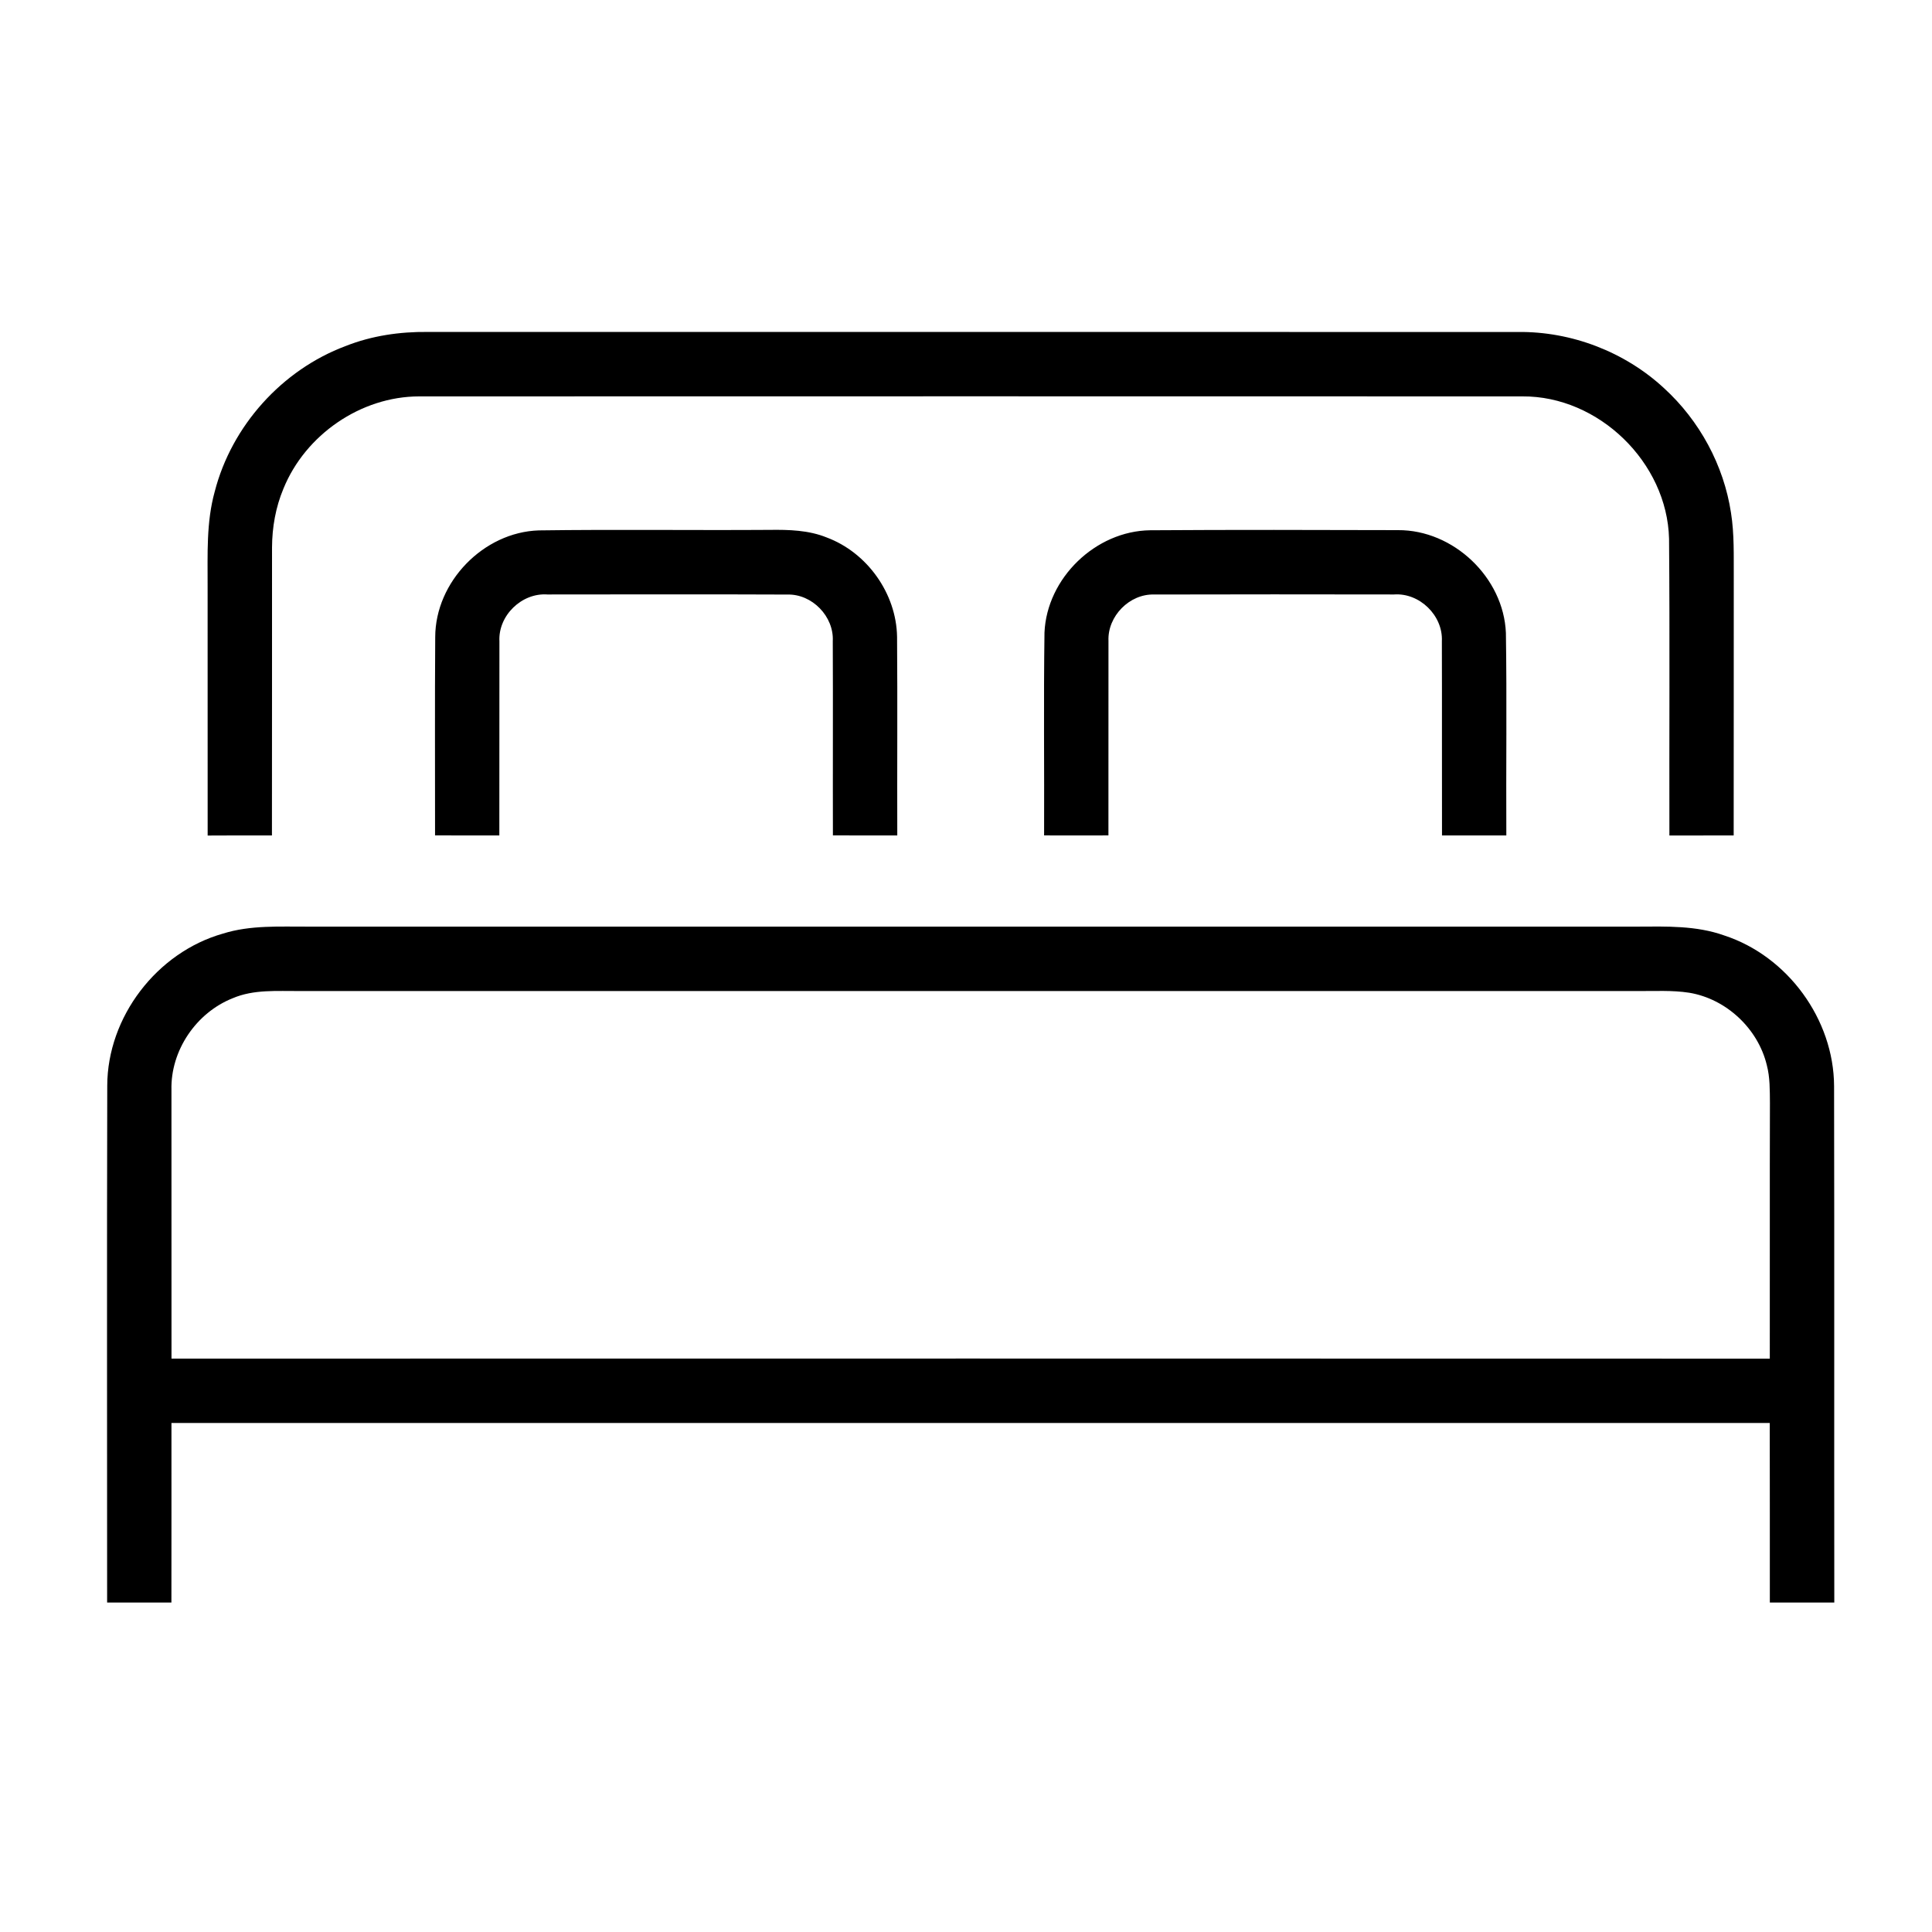 <?xml version="1.0" encoding="UTF-8" standalone="no"?>
<!DOCTYPE svg PUBLIC "-//W3C//DTD SVG 1.1//EN" "http://www.w3.org/Graphics/SVG/1.1/DTD/svg11.dtd">
<svg width="100%" height="100%" viewBox="0 0 113 113" version="1.1" xmlns="http://www.w3.org/2000/svg" xmlns:xlink="http://www.w3.org/1999/xlink" xml:space="preserve" xmlns:serif="http://www.serif.com/" style="fill-rule:evenodd;clip-rule:evenodd;stroke-linejoin:round;stroke-miterlimit:2;">
    <g transform="matrix(1,0,0,1,-740,-453)">
        <g id="bed" transform="matrix(1,0,0,1,-205.369,0)">
            <g transform="matrix(0.654,0,0,0.654,747.494,174.091)">
                <rect x="303.658" y="427.224" width="171.207" height="171.207" style="fill:rgb(235,235,235);fill-opacity:0;"/>
            </g>
            <g transform="matrix(0.25,0,0,0.25,938.142,444.597)">
                <path d="M109.77,114.57C115.87,112.15 122.45,111.2 128.99,111.27C214,111.28 299.01,111.26 384.02,111.28C396.55,111.13 409.03,115.92 418.22,124.43C426.52,132.01 432.19,142.45 433.88,153.57C434.68,158.58 434.5,163.66 434.53,168.71C434.51,188.83 434.54,208.95 434.51,229.07C429.5,229.07 424.48,229.06 419.47,229.08C419.42,205.94 419.58,182.79 419.39,159.65C418.96,141.81 402.92,126.22 385.07,126.35C299.04,126.32 213.01,126.33 126.98,126.35C113.31,126.36 100.33,135.34 95.21,147.96C93.4,152.29 92.57,156.99 92.55,161.68C92.53,184.14 92.57,206.61 92.53,229.07C87.52,229.06 82.5,229.06 77.49,229.09C77.48,209.61 77.5,190.14 77.48,170.66C77.5,163.31 77.15,155.81 79.14,148.64C83.1,133.24 94.88,120.14 109.77,114.57M130.73,182.66C130.75,169.72 142.04,158.11 154.96,157.7C172.96,157.45 190.96,157.7 208.96,157.58C213.46,157.52 218.1,157.64 222.33,159.36C231.8,162.9 238.62,172.47 238.78,182.59C238.9,198.09 238.78,213.58 238.83,229.07C233.81,229.07 228.79,229.07 223.77,229.06C223.73,213.91 223.81,198.76 223.74,183.61C224.04,177.84 218.9,172.54 213.11,172.71C194.4,172.63 175.68,172.68 156.96,172.69C150.96,172.27 145.43,177.63 145.75,183.66C145.71,198.79 145.77,213.93 145.73,229.07C140.72,229.08 135.7,229.08 130.69,229.06C130.7,213.59 130.62,198.13 130.73,182.66M273.27,181.6C273.82,168.85 285.23,157.84 297.98,157.67C317.31,157.54 336.65,157.59 355.97,157.64C368.95,157.56 380.69,168.72 381.22,181.69C381.46,197.48 381.24,213.28 381.32,229.07C376.3,229.08 371.28,229.06 366.27,229.07C366.23,213.92 366.29,198.78 366.24,183.63C366.53,177.63 361.03,172.26 355.04,172.69C336.35,172.65 317.65,172.66 298.95,172.7C293.17,172.51 288.01,177.77 288.24,183.53C288.21,198.71 288.26,213.88 288.23,229.06C283.21,229.07 278.19,229.09 273.18,229.06C273.24,213.24 273.05,197.41 273.27,181.6M81.08,252.03C87.52,250.01 94.34,250.43 101,250.4C204.67,250.41 308.34,250.4 412,250.4C418.79,250.36 425.78,250.14 432.28,252.46C447.12,257.3 457.94,272.09 458,287.72C458.08,327.99 458,368.26 458.05,408.53C453.02,408.54 447.99,408.53 442.97,408.53C442.95,394.53 442.99,380.52 442.95,366.52C318.31,366.52 193.67,366.51 69.02,366.52C69.01,380.53 69.04,394.53 69.01,408.53C63.99,408.54 58.98,408.53 53.97,408.53C53.97,368.24 53.9,327.94 54,287.64C54.02,271.53 65.61,256.41 81.08,252.03M83.33,267.16C74.8,270.55 68.79,279.4 69.02,288.61C69.03,309.56 69.01,330.52 69.03,351.47C193.67,351.45 318.31,351.44 442.96,351.48C442.99,331.53 442.93,311.58 442.99,291.64C442.96,288.68 443.02,285.68 442.26,282.8C440.21,274.27 432.79,267.31 424.13,265.87C420.1,265.24 416.02,265.51 411.96,265.47L99.04,265.47C93.79,265.51 88.28,265.03 83.33,267.16" style="fill-rule:nonzero;"/>
            </g>
        </g>
    </g>
</svg>
